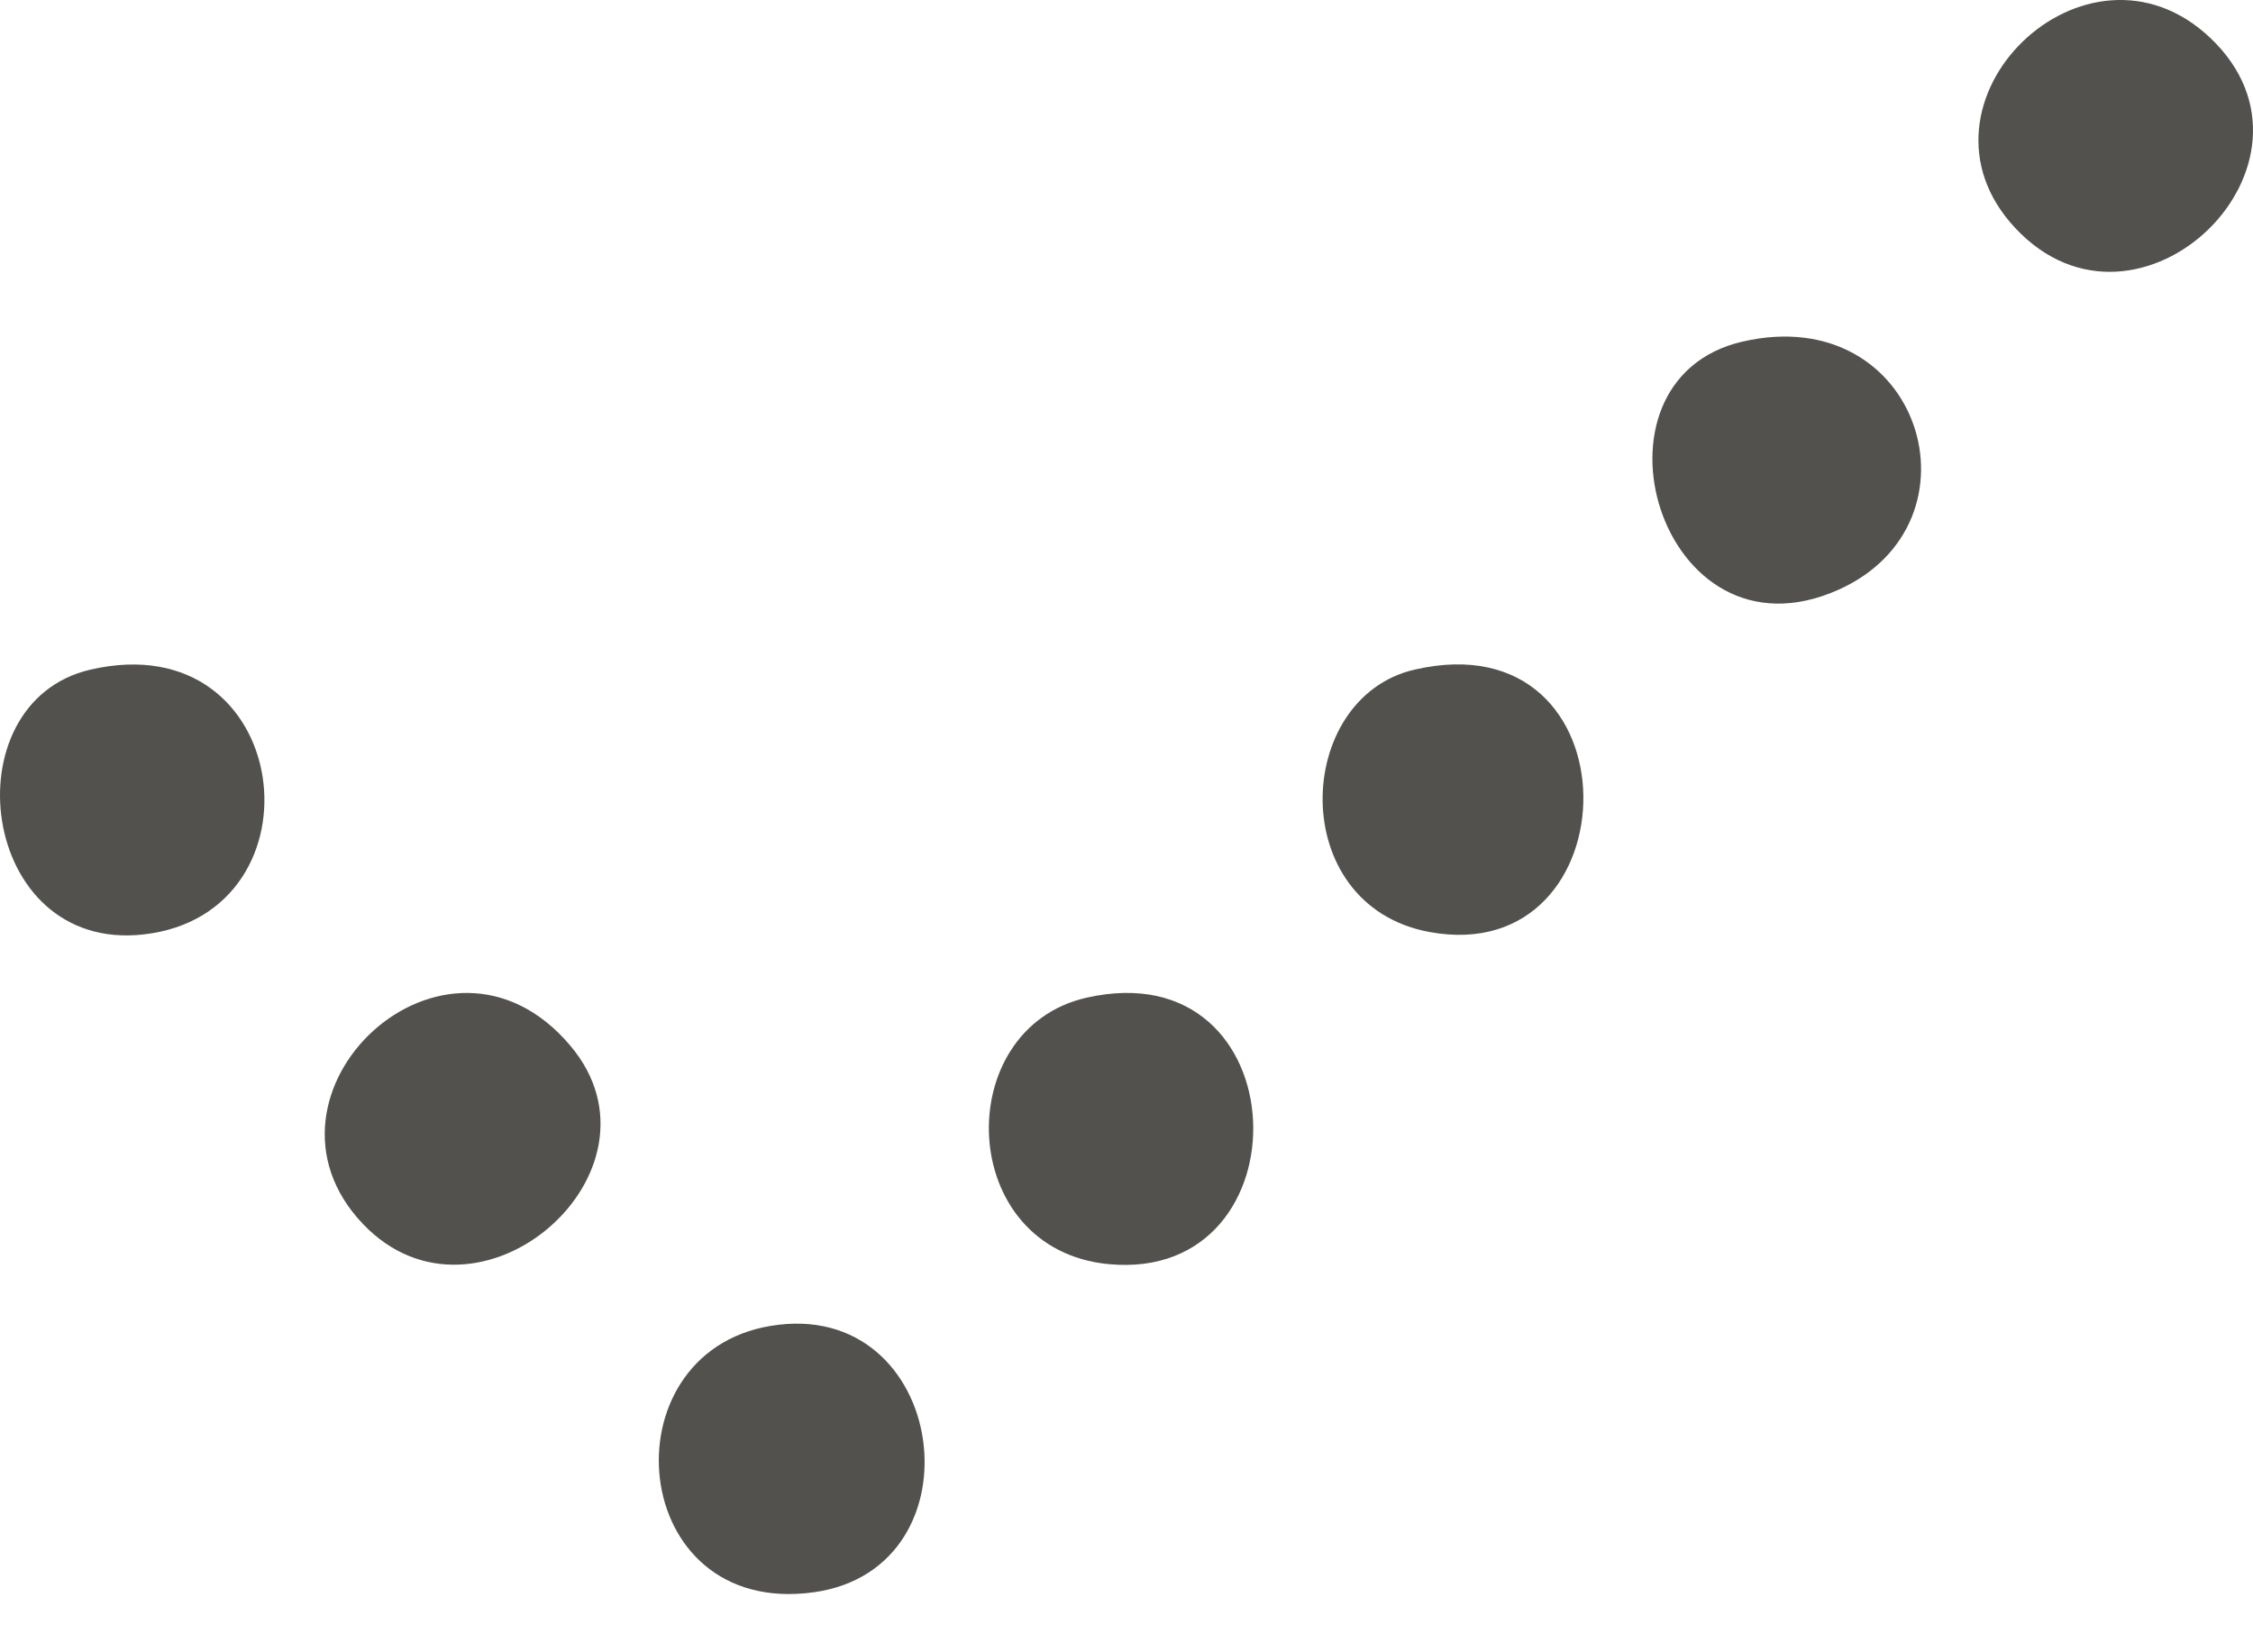 <svg width="30" height="22" viewBox="0 0 30 22" fill="none" xmlns="http://www.w3.org/2000/svg">
<path d="M14.468 13.284C17.312 12.642 17.436 17.082 14.766 16.832C12.728 16.641 12.649 13.695 14.468 13.284Z" fill="#52514E"/>
<path d="M10.261 17.654C12.626 17.26 13.114 20.887 10.833 21.201C8.352 21.543 8.05 18.022 10.261 17.654Z" fill="#52514E"/>
<path d="M7.596 13.925C9.004 15.596 6.364 17.9 4.834 16.298C3.18 14.565 5.937 11.955 7.596 13.925Z" fill="#52514E"/>
<path d="M29.437 0.51C31.177 2.171 28.479 4.795 26.834 3.036C25.277 1.371 27.781 -1.069 29.437 0.51Z" fill="#52514E"/>
<path d="M1.204 8.916C3.916 8.29 4.37 12.166 1.91 12.442C-0.285 12.688 -0.679 9.35 1.204 8.916Z" fill="#52514E"/>
<path d="M23.203 4.548C25.579 4.002 26.476 6.959 24.481 7.852C22.102 8.917 20.979 5.061 23.203 4.548Z" fill="#52514E"/>
<path d="M18.835 8.916C21.835 8.224 21.765 12.915 19.032 12.409C17.119 12.054 17.223 9.288 18.835 8.916Z" fill="#52514E"/>
</svg>
